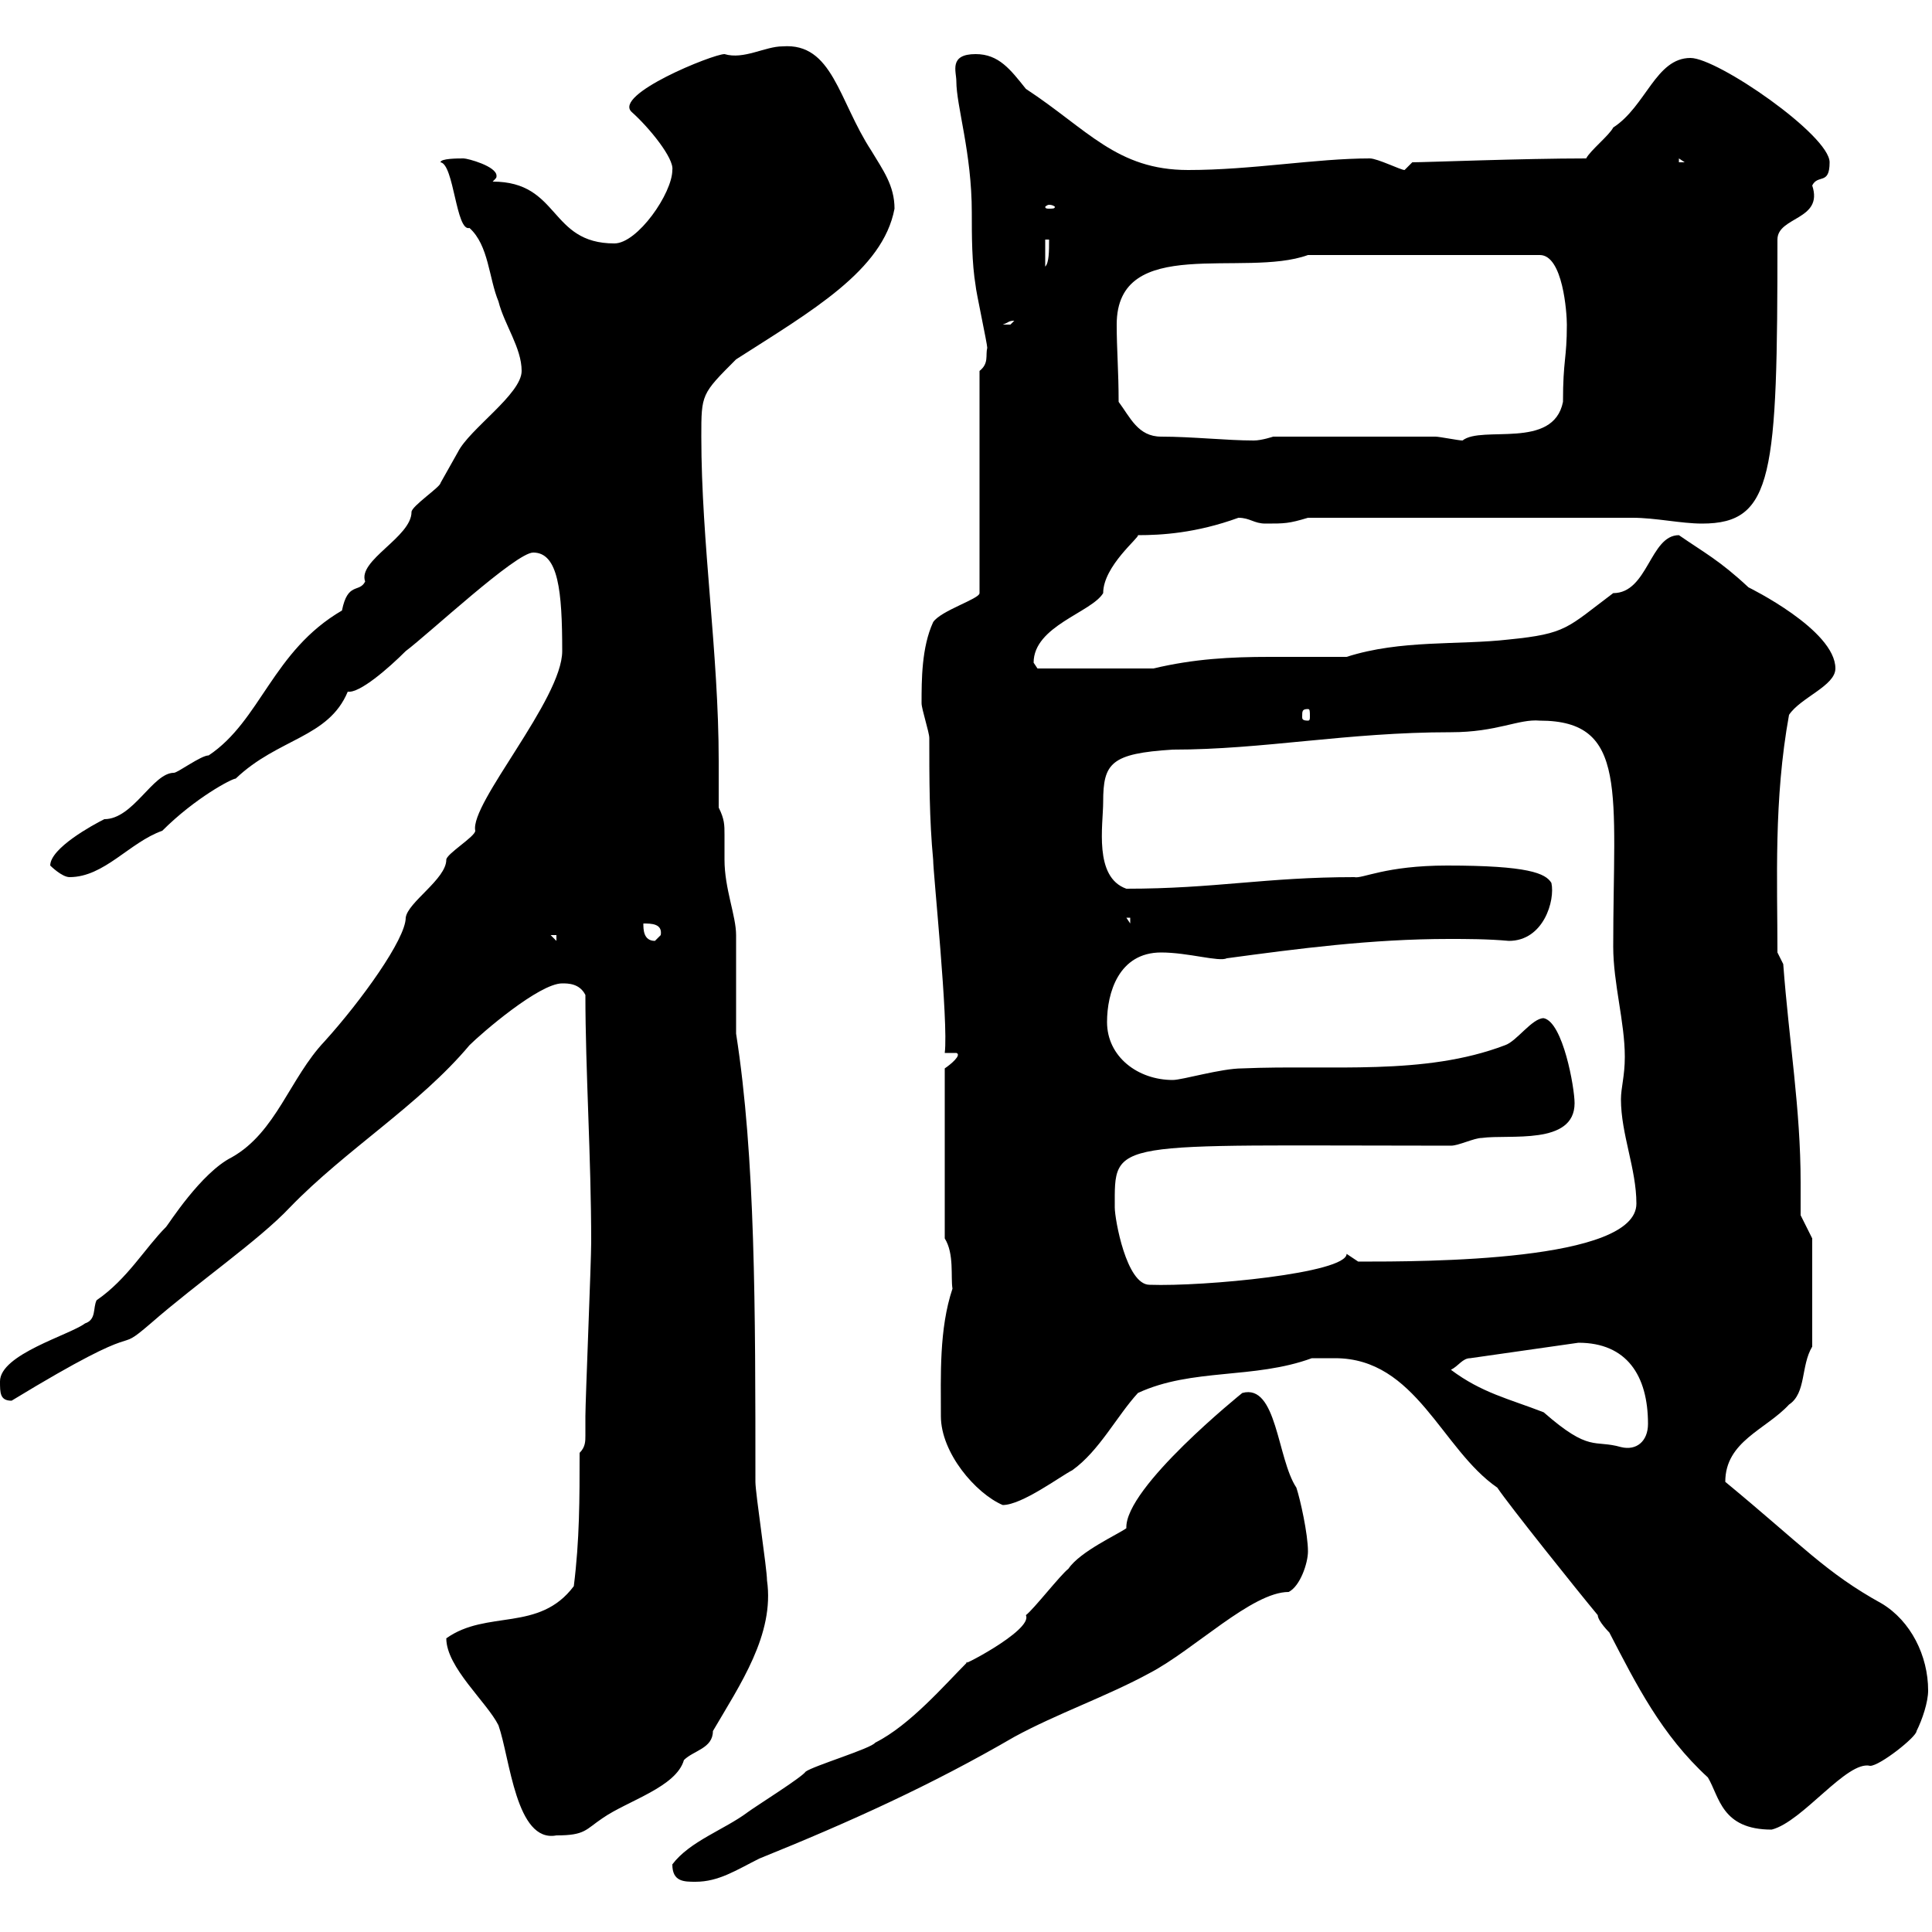 <svg xmlns="http://www.w3.org/2000/svg" xmlns:xlink="http://www.w3.org/1999/xlink" width="300" height="300"><path d="M104.40 289.50C104.40 292.20 106.20 292.20 108 292.20C111.60 292.20 114.30 290.40 117.90 288.60C132 282.90 144.60 277.20 157.50 269.70C164.10 266.10 171.90 263.40 178.50 259.80C185.40 256.20 194.40 247.20 200.10 247.20C201.90 246.30 203.10 242.70 203.10 240.90C203.10 238.20 201.90 232.80 201.30 231C198.30 226.50 198.30 214.80 192.90 216.30C192.90 216.30 174.60 231 174.90 237.30C173.70 238.20 167.70 240.90 165.90 243.60C164.70 244.50 160.50 249.90 159.30 250.80C160.50 253.20 147.90 259.50 150.30 258C146.70 261.60 141.30 267.90 135.90 270.60C135.30 271.50 126.30 274.20 125.10 275.10C124.50 276 117.30 280.50 116.10 281.40C112.50 284.10 107.10 285.90 104.40 289.50ZM69.30 254.40C69.30 258.90 75.60 264.30 77.40 267.90C79.20 273 80.10 286.20 86.40 285C90.90 285 90.90 284.10 93.60 282.30C97.50 279.60 105 277.50 106.20 273.30C107.70 271.80 110.70 271.50 110.70 268.80C114.90 261.60 120.30 253.80 119.10 245.40C119.10 243.60 117.30 231.90 117.30 230.10C117.30 203.10 117.30 179.70 114.30 160.50C114.30 158.10 114.30 147.90 114.30 145.20C114.30 142.20 112.50 138 112.50 133.50C112.50 132 112.50 130.80 112.50 129.60C112.50 128.10 112.50 127.20 111.60 125.40C111.60 122.70 111.60 120.30 111.60 118.20C111.60 101.40 108.90 84.30 108.90 67.80C108.90 61.20 108.90 61.20 114.30 55.80C126 48.30 137.10 42 138.90 32.40C138.90 28.80 137.10 26.40 135.30 23.40C130.20 15.60 129.30 6.60 121.50 7.20C118.80 7.20 115.50 9.30 112.50 8.40C110.70 8.40 95.10 14.70 98.10 17.40C100.80 19.80 104.70 24.60 104.40 26.40C104.40 30 99 37.80 95.40 37.80C85.20 37.80 87 28.20 76.50 28.20C77.10 27.60 77.10 27.60 77.10 27.30C77.10 25.80 72.60 24.60 72 24.60C71.10 24.60 68.40 24.60 68.40 25.20C70.50 25.50 70.80 36 72.90 35.40C75.90 38.10 75.90 43.20 77.40 46.80C78.30 50.40 81 54 81 57.60C81 61.20 72.90 66.60 71.10 70.20C71.10 70.20 68.40 75 68.40 75C68.40 75.60 63.90 78.60 63.90 79.50C63.90 83.40 55.50 87 56.70 90.30C55.80 92.10 54 90.30 53.10 94.80C42.30 101.10 40.50 111.90 32.40 117.30C31.20 117.30 27.60 120 27 120C23.70 120 20.70 127.20 16.20 127.20C14.40 128.10 7.80 131.70 7.80 134.40C7.80 134.40 9.60 136.20 10.80 136.20C16.20 136.20 20.10 130.80 25.20 129C30.30 123.90 36 120.90 36.60 120.90C43.20 114.60 51 114.60 54 107.40C55.80 107.70 60.30 103.80 63 101.10C66.60 98.40 80.10 85.80 82.80 85.80C86.70 85.80 87.30 91.80 87.30 101.10C87.30 108.60 72.90 124.80 73.80 129C73.80 129.90 69.30 132.60 69.30 133.50C69.30 136.50 63.30 140.10 63 142.50C63 145.80 56.10 155.40 50.40 161.70C45 167.40 42.90 175.80 36 179.70C31.20 182.10 26.10 190.20 25.80 190.50C22.50 193.80 19.80 198.60 15 201.90C14.40 203.10 15 204.90 13.20 205.50C10.80 207.30 0 210.30 0 214.50C0 216.30 0 217.50 1.80 217.50C24 204 17.10 210.90 23.40 205.50C30.60 199.20 40.20 192.60 45 187.50C53.70 178.50 65.10 171.60 72.90 162.30C74.70 160.50 83.70 152.70 87.30 152.70C88.20 152.70 90 152.70 90.90 154.50C90.90 166.20 91.80 179.70 91.80 192.90C91.80 195.90 90.90 217.50 90.90 219.90C90.90 221.10 90.90 221.70 90.90 222.90C90.90 223.80 90.90 224.70 90 225.60C90 232.80 90 239.10 89.10 246.30C83.70 253.50 75.60 249.90 69.30 254.40ZM207.30 210.90C219.90 210.90 223.80 225 232.50 231C234.30 233.70 245.10 247.20 248.10 250.80C248.10 251.70 249.90 253.50 249.90 253.50C254.10 261.60 258 269.40 265.20 276C267 279 267.30 284.10 275.10 284.10C279.90 282.90 286.80 273.30 290.40 274.20C291.90 274.20 297.60 269.70 297.60 268.80C298.50 267 299.40 264.30 299.40 262.50C299.40 257.10 296.70 251.70 292.20 249C283.50 244.20 279.90 240 267.90 230.10C267.90 223.80 274.20 222 277.80 218.10C280.50 216.30 279.60 212.10 281.40 209.10L281.40 192.30L279.60 188.70C279.60 186.90 279.60 185.40 279.60 183.60C279.60 172.20 277.80 161.70 276.90 149.70L276 147.90C276 136.80 275.40 124.20 277.80 111C279.60 108.30 285 106.50 285 103.80C285 97.80 271.50 91.20 271.50 91.20C267 87 264.60 85.80 260.70 83.10C256.20 83.10 255.90 92.10 250.50 92.10C243.30 97.50 243.30 98.40 234.30 99.30C226.50 100.20 217.50 99.30 209.10 102C205.20 102 201.30 102 197.10 102C191.10 102 185.40 102.30 179.10 103.80L161.10 103.80C161.10 103.80 160.50 102.90 160.50 102.90C160.50 97.20 169.50 95.10 171.30 92.10C171.30 87.90 177 83.40 176.70 83.10C180.30 83.10 185.70 82.80 192.30 80.40C194.10 80.40 194.70 81.30 196.50 81.30C199.50 81.30 200.10 81.30 203.10 80.40L233.70 80.40C236.10 80.40 250.50 80.40 253.50 80.40C257.10 80.40 261 81.30 264.30 81.30C275.40 81.30 276 73.80 276 37.20C276 33.60 283.20 34.20 281.40 28.80C282.30 27 284.10 28.80 284.10 25.20C284.10 21 266.70 9 262.50 9C257.10 9 255.60 16.50 250.50 19.80C249.90 21 246.90 23.40 246.30 24.60C236.40 24.60 221.40 25.20 219.30 25.20C219.30 25.20 218.10 26.40 218.10 26.40C217.50 26.40 213.90 24.60 212.70 24.60C204.30 24.60 194.40 26.40 184.50 26.40C173.40 26.40 168.90 20.10 159.30 13.80C156.90 10.80 155.10 8.40 151.50 8.40C147.30 8.40 148.50 11.10 148.50 12.60C148.50 16.50 150.90 23.70 150.90 33C150.90 36.60 150.90 40.80 151.50 44.40C151.50 45 153.30 53.40 153.30 54C153 55.20 153.60 56.40 152.10 57.60L152.10 92.10C152.10 93 146.10 94.80 144.90 96.60C143.10 100.50 143.10 105.60 143.10 109.20C143.10 110.10 144.30 113.70 144.30 114.60C144.30 120.90 144.30 127.20 144.90 133.50C144.90 135.60 147.30 158.70 146.70 163.50L148.50 163.50C149.40 163.80 147.60 165.30 146.70 165.90L146.70 192.30C148.20 194.70 147.60 198.30 147.90 200.10C145.80 206.40 146.10 213.60 146.10 219.90C146.10 225.60 151.50 231.90 155.70 233.70C158.70 233.70 164.70 229.20 166.50 228.30C170.70 225.30 173.40 219.90 176.70 216.30C185.10 212.40 194.70 214.20 203.70 210.90C203.70 210.90 206.70 210.90 207.30 210.90ZM225.30 212.70C226.50 212.10 227.10 210.90 228.30 210.90L245.10 208.50C252.60 208.50 255.90 213.60 255.90 221.10C255.90 223.80 254.10 225.30 251.70 224.70C247.50 223.50 246.90 225.60 239.70 219.30C234.30 217.20 230.10 216.30 225.30 212.70ZM173.10 187.50C173.10 176.70 171.90 177.90 225.30 177.90C226.50 177.90 228.90 176.70 230.10 176.70C234.30 176.10 244.50 177.90 244.50 171.30C244.50 168.90 242.70 158.70 239.70 158.10C237.90 158.10 235.50 161.70 233.70 162.30C221.10 167.10 206.70 165.30 192.90 165.90C189.60 165.90 183.60 167.70 182.10 167.70C176.70 167.70 171.90 164.10 171.90 158.70C171.90 154.20 173.70 147.90 180.30 147.90C184.50 147.90 189.30 149.40 190.50 148.80C201.60 147.30 213 145.80 225 145.80C227.70 145.80 231 145.80 234.30 146.10C239.70 146.10 241.50 139.80 240.90 137.10C240 135.60 237.30 134.40 224.70 134.40C215.10 134.40 211.50 136.50 210.30 136.20C196.50 136.20 188.70 138 174.90 138C169.80 136.20 171.30 128.10 171.30 124.50C171.30 118.50 172.50 117 182.10 116.40C196.20 116.40 209.10 113.70 225.30 113.70C232.50 113.70 235.80 111.60 239.10 111.90C252.90 111.90 250.50 123 250.50 147C250.50 152.70 252.30 158.70 252.30 164.10C252.30 167.10 251.70 168.90 251.70 170.70C251.70 176.10 254.10 181.50 254.10 186.90C254.10 195.90 221.40 195.90 210.90 195.90C210.90 195.90 209.10 194.70 209.10 194.70C209.10 197.70 186.90 199.80 178.50 199.50C174.90 199.50 173.10 189.30 173.10 187.50ZM85.50 145.20L86.40 145.20L86.40 146.10ZM99.90 143.40C101.10 143.40 102.90 143.40 102.60 145.20C102.60 145.20 101.70 146.10 101.70 146.10C99.90 146.10 99.90 144.30 99.90 143.40ZM174.90 142.50L175.50 142.50L175.50 143.40ZM203.10 110.10C203.40 110.10 203.40 110.40 203.40 111.30C203.40 111.60 203.40 111.90 203.10 111.90C202.20 111.90 202.20 111.60 202.20 111.30C202.20 110.40 202.20 110.10 203.10 110.10ZM173.70 62.40C173.70 57.60 173.40 54.30 173.40 50.40C173.40 36.30 193.20 43.20 203.10 39.60L239.10 39.60C242.70 39.60 243.30 48.60 243.30 50.40C243.30 55.80 242.70 55.80 242.70 62.40C241.20 69.90 230.10 66 227.10 68.40C226.50 68.40 223.50 67.80 222.90 67.80L197.70 67.80C197.70 67.80 195.90 68.40 194.70 68.40C190.50 68.40 185.10 67.80 180.30 67.80C176.70 67.80 175.50 64.80 173.70 62.40ZM157.50 49.80C157.50 49.80 156.90 50.40 156.90 50.40C155.70 50.40 155.70 50.40 155.70 50.40C156.60 50.10 156.60 49.80 157.50 49.80ZM162.30 37.20L162.90 37.20C162.90 39 162.90 40.80 162.30 41.40ZM162.90 31.80C163.50 31.80 163.80 32.10 163.80 32.10C163.80 32.40 163.50 32.40 162.90 32.40C162.60 32.40 162.30 32.40 162.30 32.10C162.30 32.10 162.60 31.80 162.90 31.80ZM260.70 24.60L261.60 25.20L260.70 25.20Z"/></svg>